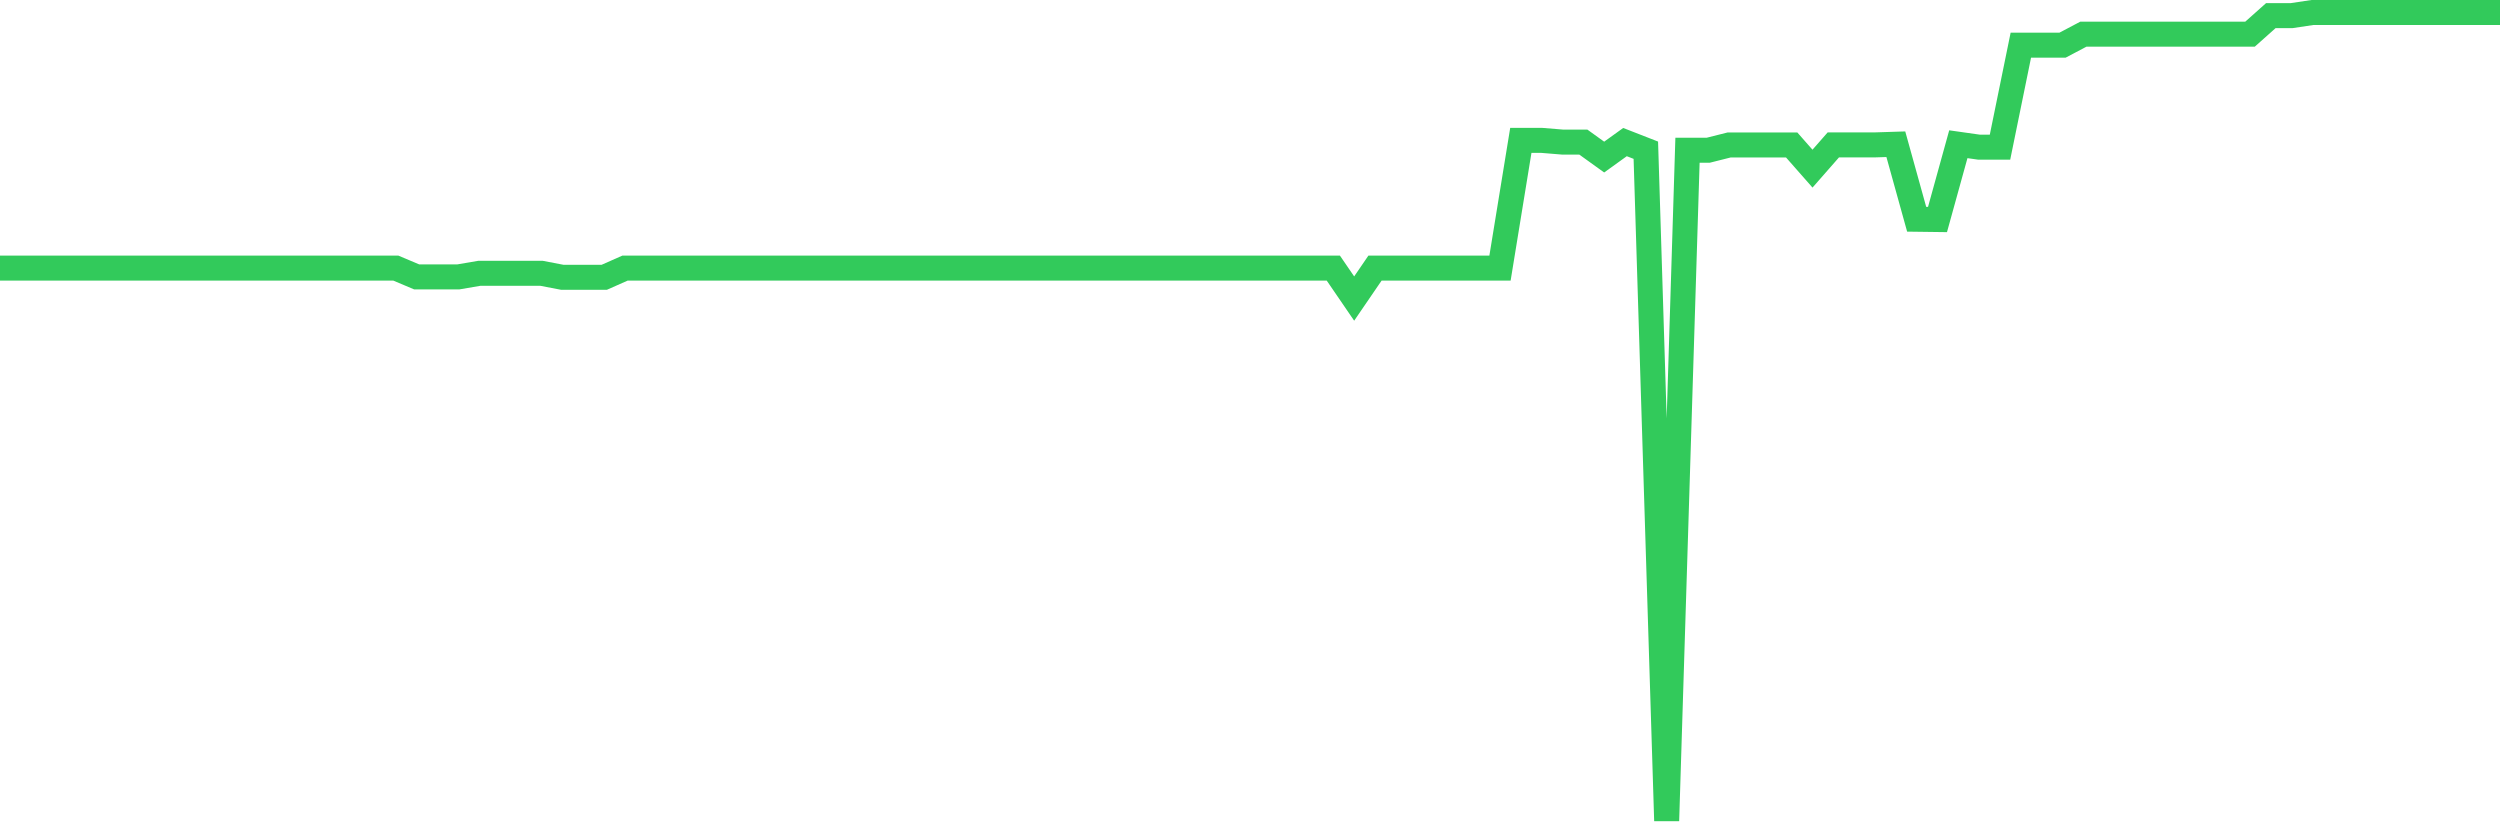 <svg
  xmlns="http://www.w3.org/2000/svg"
  xmlns:xlink="http://www.w3.org/1999/xlink"
  width="120"
  height="40"
  viewBox="0 0 120 40"
  preserveAspectRatio="none"
>
  <polyline
    points="0,12.869 1,12.869 2,12.869 3,12.869 4,12.869 5,12.869 6,12.869 7,12.869 8,12.869 9,12.869 10,12.869 11,12.869 12,12.869 13,12.869 14,12.869 15,12.869 16,12.869 17,12.869 18,12.869 19,12.869 20,13.291 21,13.291 22,13.291 23,13.12 24,13.12 25,13.12 26,13.12 27,13.312 28,13.312 29,13.312 30,12.869 31,12.869 32,12.869 33,12.869 34,12.869 35,12.869 36,12.869 37,12.869 38,12.869 39,12.869 40,12.869 41,12.869 42,12.869 43,12.869 44,12.869 45,12.869 46,12.869 47,12.869 48,12.869 49,12.869 50,12.869 51,12.869 52,12.869 53,12.869 54,12.869 55,12.869 56,12.869 57,12.869 58,12.869 59,12.869 60,12.869 61,12.869 62,12.869 63,12.869 64,12.869 65,14.331 66,12.869 67,12.869 68,12.869 69,12.869 70,12.869 71,12.869 72,12.869 73,6.738 74,6.738 75,6.82 76,6.82 77,7.54 78,6.82 79,7.21 80,39.4 81,7.21 82,7.21 83,6.958 84,6.958 85,6.958 86,6.958 87,8.095 88,6.955 89,6.955 90,6.955 91,6.923 92,10.524 93,10.537 94,6.923 95,7.065 96,7.065 97,2.169 98,2.169 99,2.169 100,1.641 101,1.641 102,1.641 103,1.641 104,1.641 105,1.641 106,1.641 107,1.641 108,1.641 109,0.75 110,0.75 111,0.6 112,0.6 113,0.6 114,0.6 115,0.6 116,0.6 117,0.6 118,0.6 119,0.6 120,0.6"
    fill="none"
    stroke="#32ca5b"
    stroke-width="1.2"
  >
  </polyline>
</svg>